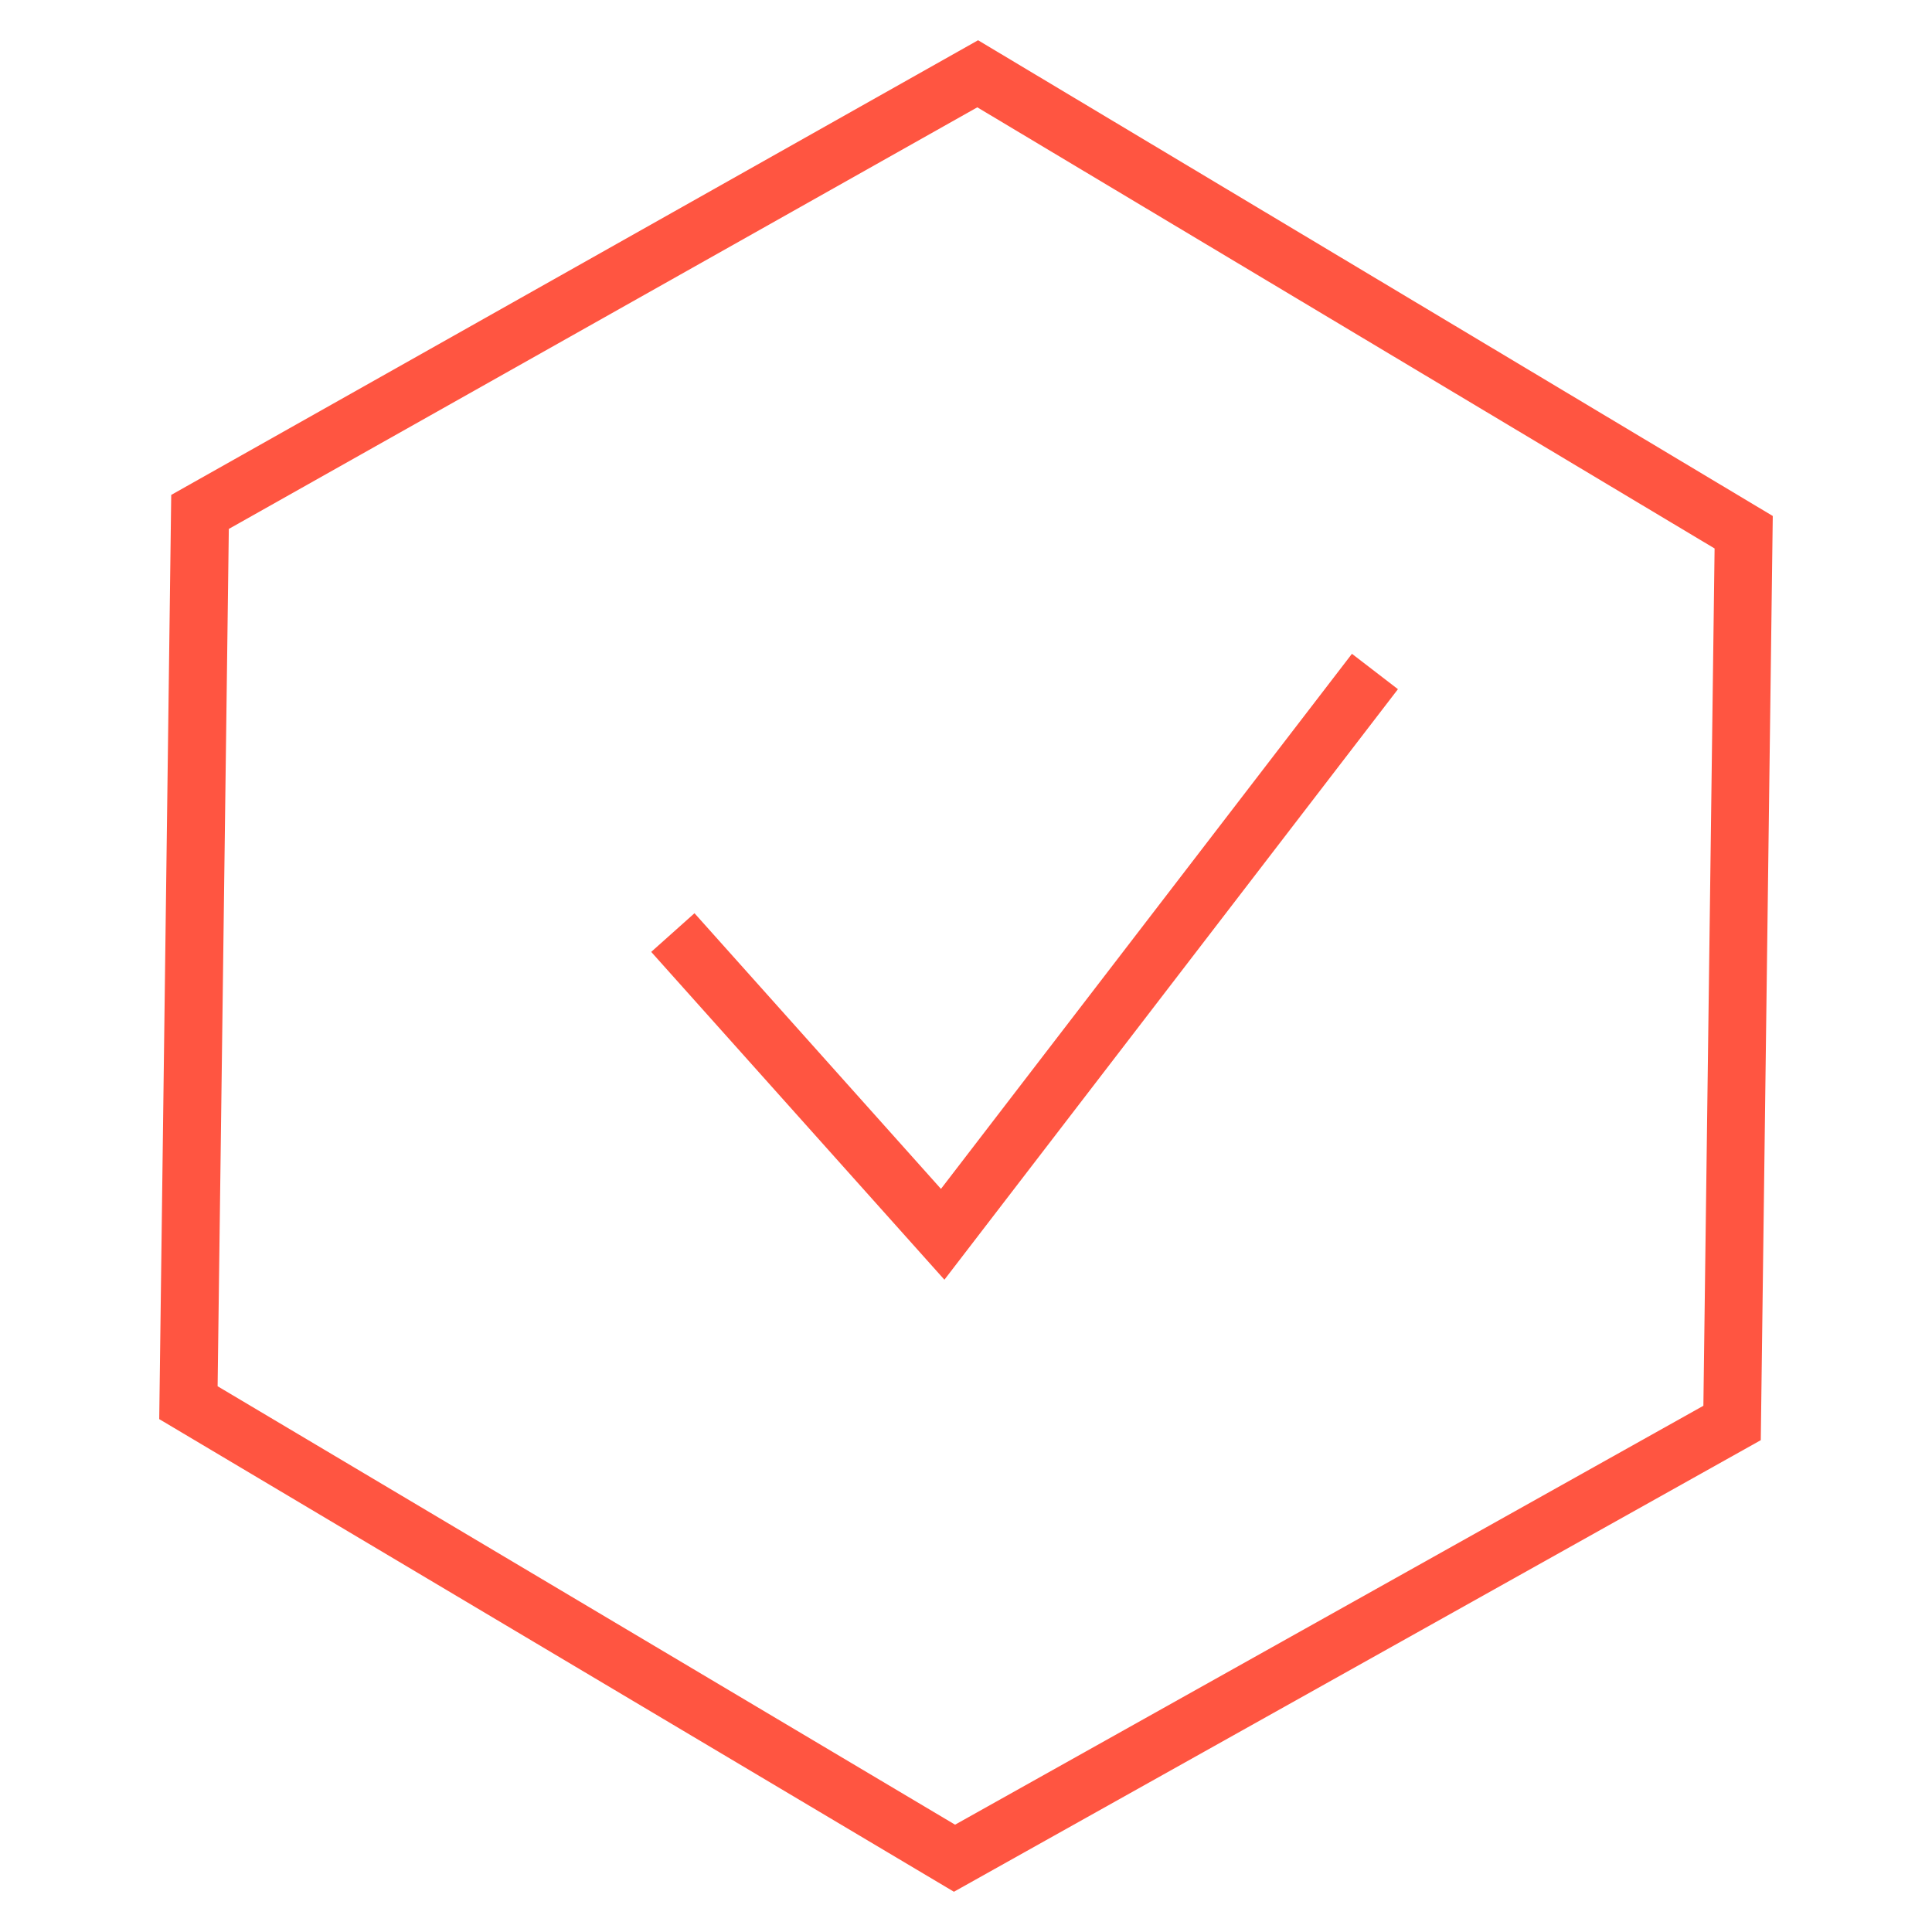 <svg width="96" height="96" viewBox="0 0 96 96" fill="none" xmlns="http://www.w3.org/2000/svg">
<path d="M46.929 63.59L32.358 47.299L34.509 45.378L46.756 59.075L67.177 32.487L69.463 34.245L46.919 63.599L46.929 63.59ZM11.37 26.282L48.562 5.333L85.197 27.253L84.64 69.852L47.457 90.667L10.813 68.882L11.37 26.282ZM87.492 71.562L88.088 25.639L48.6 2L8.508 24.592L7.912 70.515L47.4 94L87.492 71.562Z" fill="#FF5541"/>
</svg>
